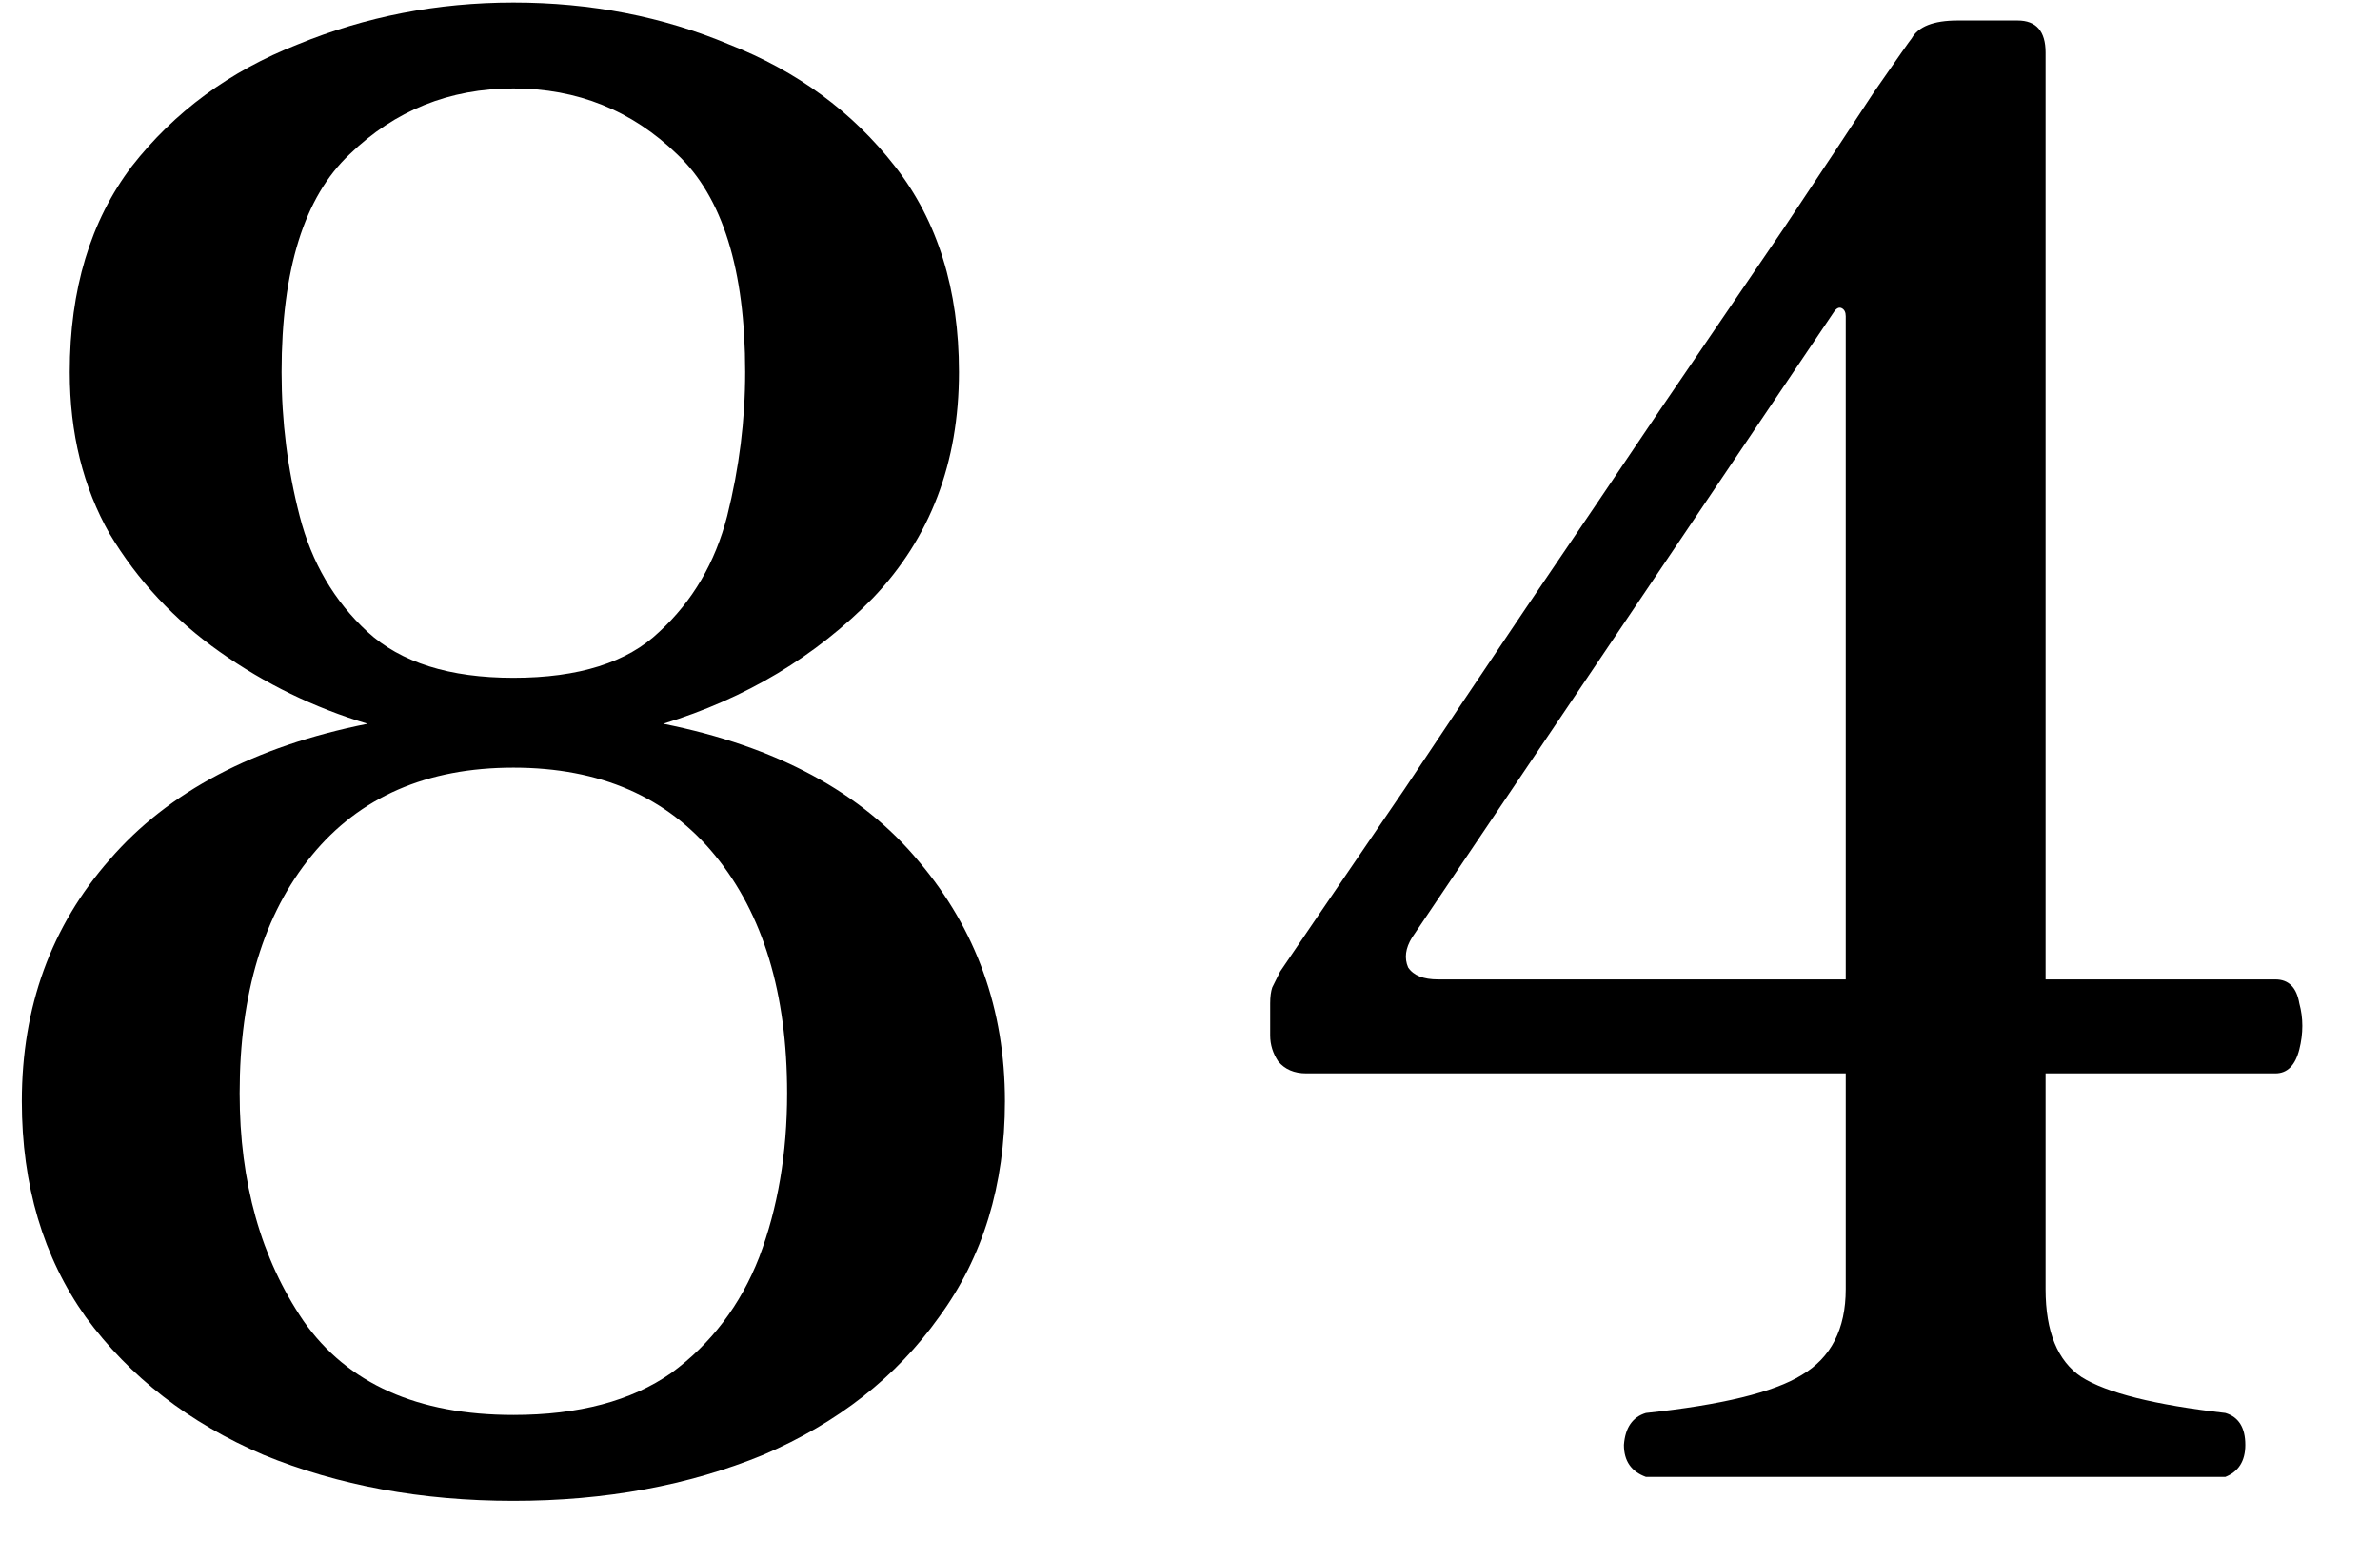<svg width="29" height="19" viewBox="0 0 29 19" fill="none" xmlns="http://www.w3.org/2000/svg">
<path d="M20.055 18C19.876 17.935 19.787 17.805 19.787 17.61C19.803 17.399 19.893 17.27 20.055 17.221C20.98 17.123 21.613 16.969 21.954 16.758C22.311 16.547 22.49 16.198 22.49 15.711V13.082H15.916C15.77 13.082 15.656 13.033 15.575 12.936C15.51 12.838 15.477 12.733 15.477 12.619V12.229C15.477 12.148 15.486 12.083 15.502 12.035C15.534 11.97 15.567 11.905 15.599 11.84C15.599 11.84 15.737 11.637 16.013 11.231C16.289 10.825 16.654 10.29 17.109 9.624C17.563 8.943 18.058 8.204 18.594 7.409C19.146 6.597 19.69 5.793 20.225 4.998C20.777 4.187 21.28 3.448 21.735 2.782C22.189 2.101 22.555 1.549 22.831 1.127C23.123 0.705 23.277 0.486 23.293 0.469C23.374 0.323 23.561 0.25 23.853 0.25H24.584C24.811 0.25 24.925 0.38 24.925 0.64V11.937H27.725C27.887 11.937 27.984 12.035 28.017 12.229C28.066 12.408 28.066 12.595 28.017 12.79C27.968 12.984 27.871 13.082 27.725 13.082H24.925V15.711C24.925 16.231 25.071 16.588 25.363 16.783C25.671 16.977 26.256 17.123 27.116 17.221C27.278 17.27 27.359 17.399 27.359 17.61C27.359 17.805 27.278 17.935 27.116 18H20.055ZM17.523 11.937H22.49V3.854C22.49 3.805 22.474 3.773 22.441 3.756C22.409 3.74 22.376 3.756 22.344 3.805L17.206 11.426C17.125 11.556 17.109 11.678 17.158 11.791C17.223 11.889 17.344 11.937 17.523 11.937Z" fill="black"/>
<path d="M6.256 18.292C5.136 18.292 4.121 18.105 3.212 17.732C2.303 17.343 1.581 16.782 1.045 16.052C0.526 15.322 0.266 14.445 0.266 13.422C0.266 12.27 0.623 11.288 1.337 10.476C2.052 9.648 3.099 9.097 4.478 8.821C3.829 8.626 3.228 8.334 2.677 7.944C2.125 7.555 1.678 7.076 1.337 6.508C1.013 5.939 0.85 5.282 0.85 4.535C0.85 3.529 1.102 2.693 1.605 2.028C2.125 1.362 2.798 0.867 3.626 0.542C4.454 0.201 5.331 0.031 6.256 0.031C7.197 0.031 8.074 0.201 8.885 0.542C9.713 0.867 10.387 1.362 10.906 2.028C11.426 2.693 11.685 3.529 11.685 4.535C11.685 5.639 11.336 6.556 10.638 7.287C9.94 8.001 9.088 8.512 8.082 8.821C9.462 9.097 10.5 9.657 11.198 10.501C11.896 11.329 12.245 12.302 12.245 13.422C12.245 14.445 11.977 15.322 11.442 16.052C10.922 16.782 10.208 17.343 9.299 17.732C8.39 18.105 7.376 18.292 6.256 18.292ZM6.256 17.245C7.051 17.245 7.692 17.075 8.179 16.734C8.666 16.377 9.023 15.906 9.251 15.322C9.478 14.721 9.591 14.056 9.591 13.325C9.591 12.108 9.299 11.142 8.715 10.428C8.131 9.713 7.311 9.356 6.256 9.356C5.201 9.356 4.381 9.713 3.797 10.428C3.212 11.142 2.92 12.108 2.92 13.325C2.92 14.413 3.18 15.338 3.699 16.101C4.235 16.864 5.087 17.245 6.256 17.245ZM6.256 8.261C7.051 8.261 7.644 8.074 8.033 7.701C8.439 7.327 8.715 6.857 8.861 6.288C9.007 5.704 9.08 5.12 9.08 4.535C9.08 3.286 8.804 2.401 8.252 1.881C7.7 1.346 7.035 1.078 6.256 1.078C5.477 1.078 4.811 1.346 4.259 1.881C3.707 2.401 3.431 3.286 3.431 4.535C3.431 5.136 3.504 5.72 3.651 6.288C3.797 6.857 4.073 7.327 4.478 7.701C4.884 8.074 5.477 8.261 6.256 8.261Z" fill="black"/>
</svg>
